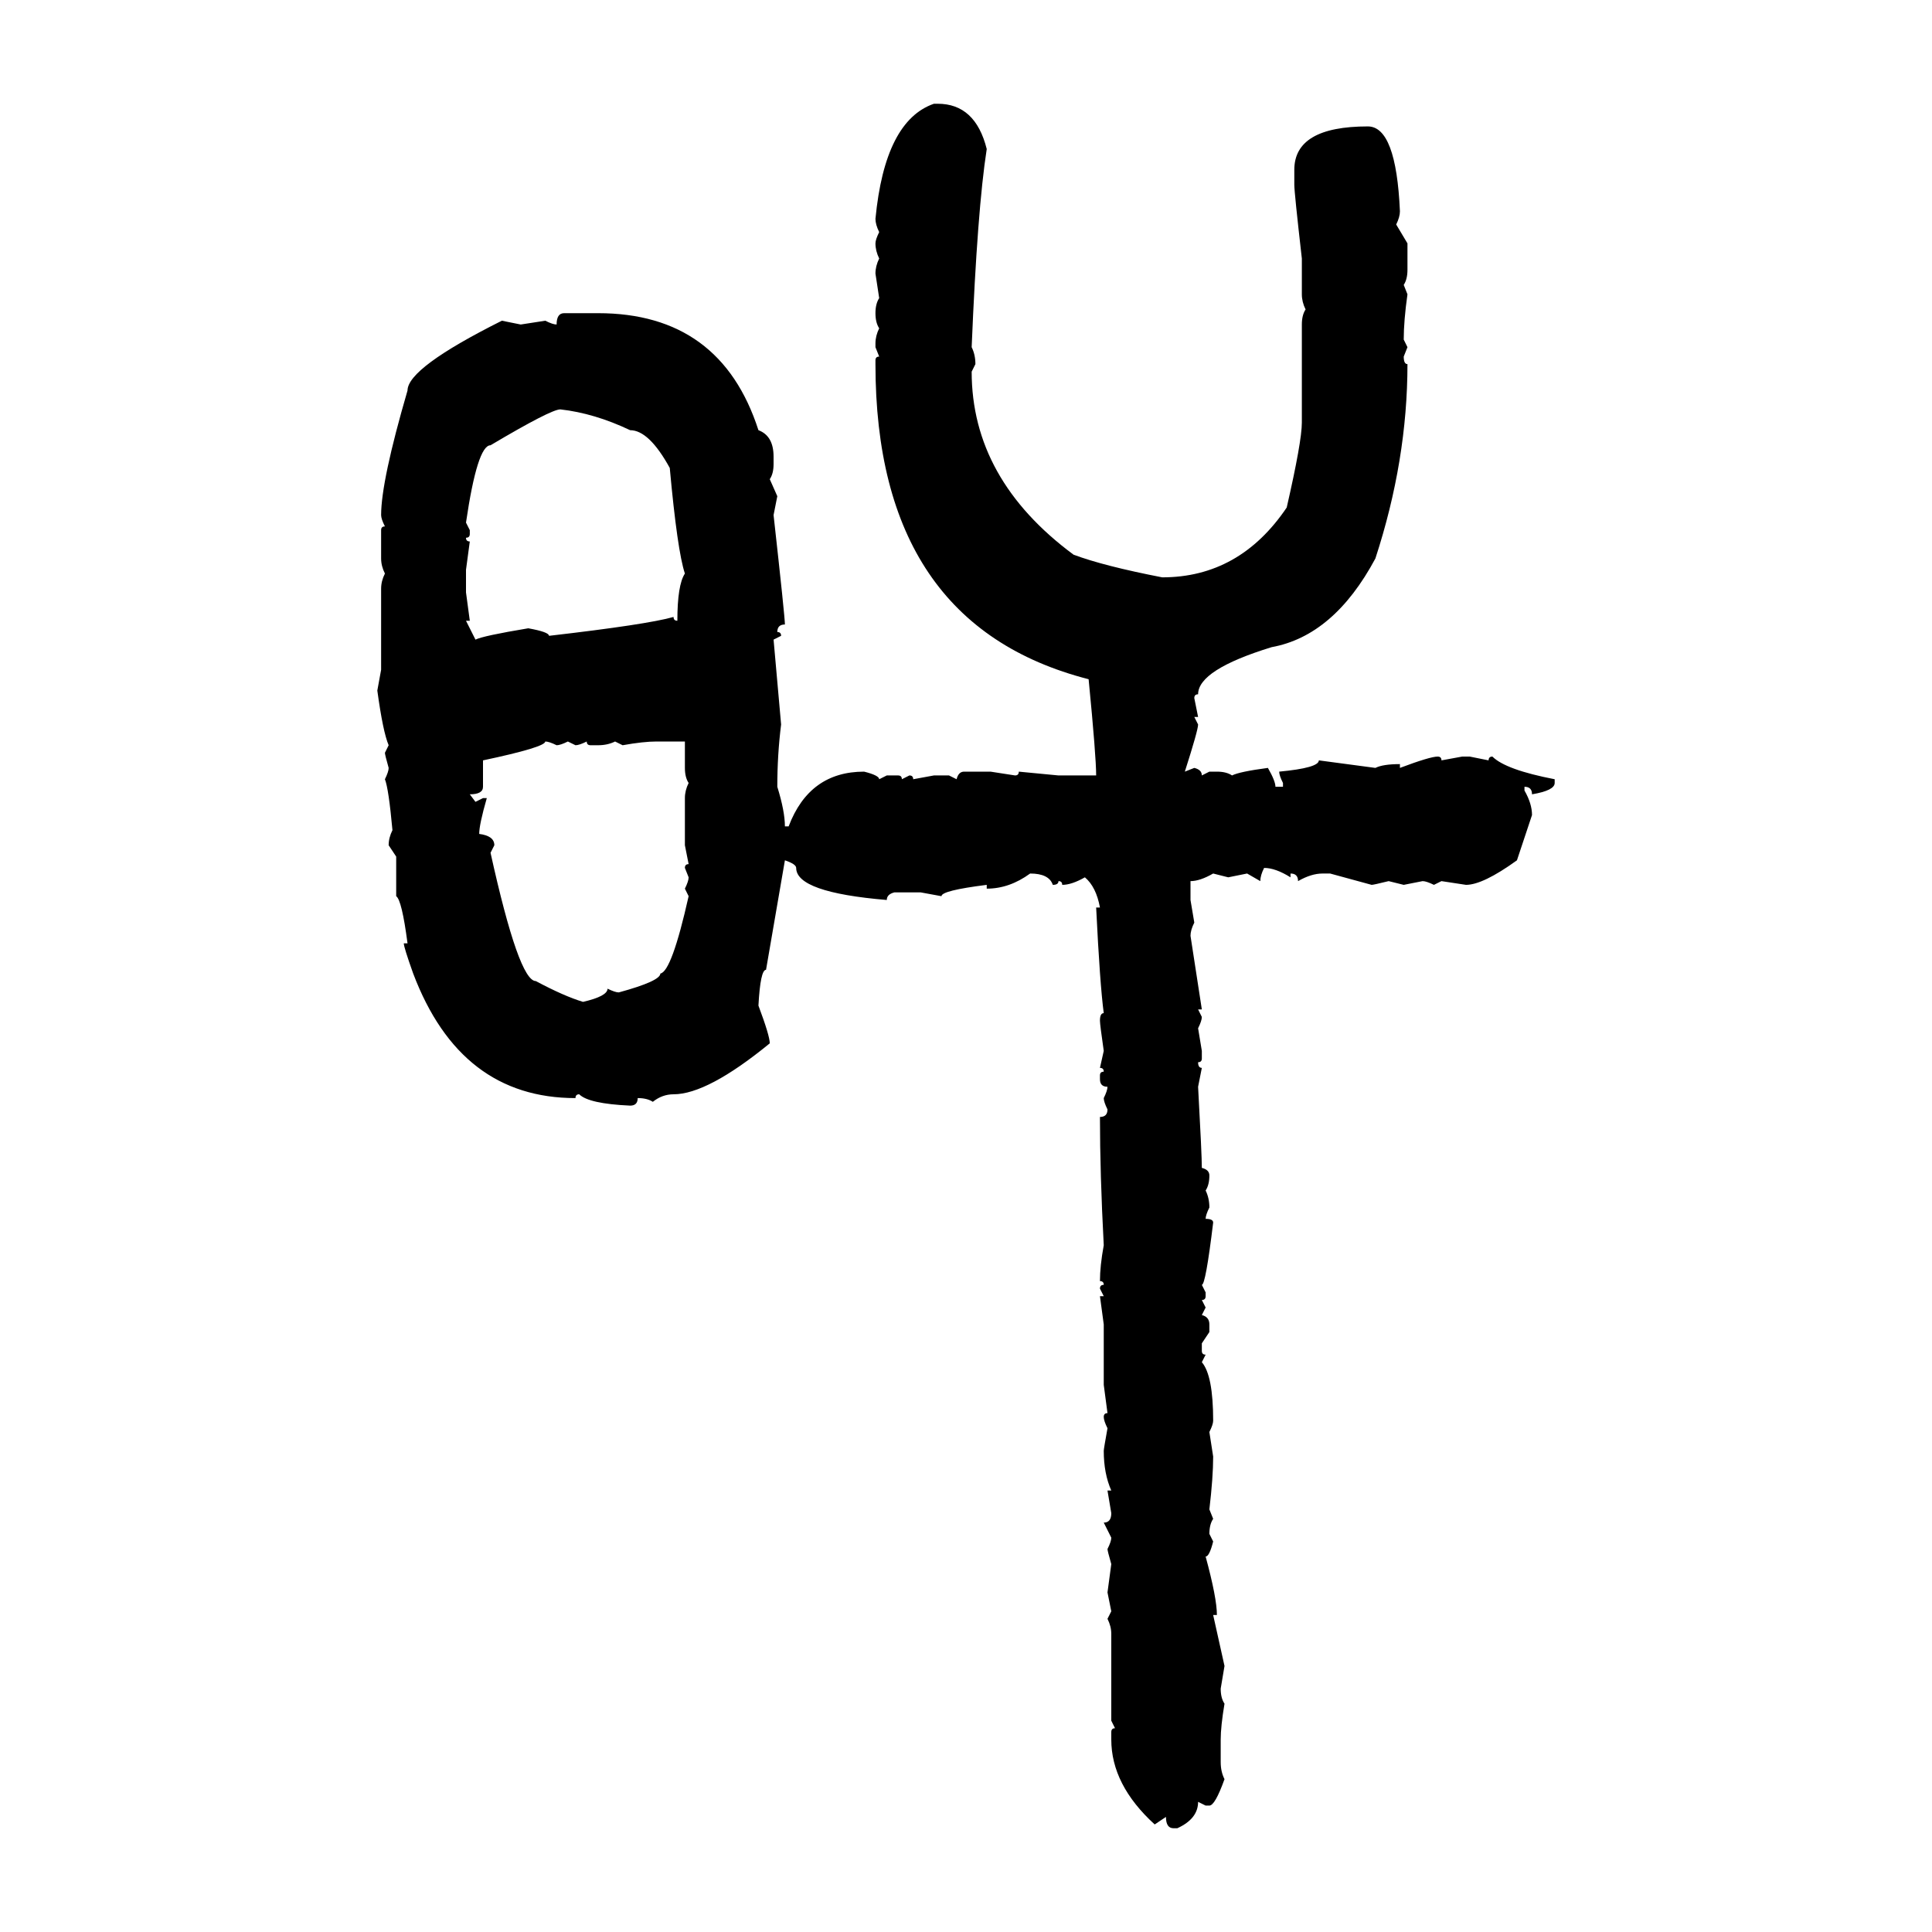 <svg xmlns="http://www.w3.org/2000/svg" xmlns:xlink="http://www.w3.org/1999/xlink" width="300" height="300"><path d="M145.02 16.11L145.61 16.11Q151.46 16.11 153.22 23.14L153.22 23.14Q151.76 32.52 150.88 53.91L150.88 53.91Q151.46 55.08 151.46 56.54L151.46 56.54L150.88 57.71Q150.88 74.41 166.70 86.13L166.70 86.13Q171.39 87.89 180.47 89.65L180.47 89.65Q192.48 89.65 199.80 78.81L199.80 78.81Q202.15 68.55 202.15 65.63L202.15 65.63L202.15 50.39Q202.15 48.93 202.73 48.05L202.73 48.05Q202.15 46.88 202.15 45.70L202.15 45.70L202.15 40.14Q200.98 29.88 200.98 28.71L200.98 28.71L200.98 26.37Q200.98 19.63 212.40 19.63L212.40 19.63Q216.80 19.63 217.38 32.81L217.38 32.81Q217.38 33.69 216.80 34.86L216.80 34.86L218.55 37.79L218.55 41.89Q218.55 43.36 217.97 44.24L217.97 44.24L218.55 45.70Q217.97 49.80 217.97 52.73L217.97 52.73L218.55 53.91L217.97 55.37Q217.97 56.54 218.55 56.54L218.55 56.54Q218.55 71.48 213.57 86.72L213.57 86.72Q207.13 98.73 197.46 100.49L197.46 100.49Q186.04 104.00 186.04 107.81L186.04 107.81Q185.45 107.81 185.45 108.40L185.45 108.40L186.04 111.33L185.45 111.33L186.04 112.50Q186.04 113.38 183.98 119.82L183.98 119.82L185.45 119.24Q186.62 119.53 186.62 120.41L186.62 120.41L187.79 119.82L188.96 119.82Q190.43 119.82 191.31 120.41L191.31 120.41Q192.48 119.82 196.88 119.24L196.88 119.24Q198.05 121.29 198.05 122.17L198.05 122.17L199.22 122.17L199.22 121.58Q198.63 120.41 198.63 119.82L198.63 119.82Q204.79 119.24 204.79 118.07L204.79 118.07L213.57 119.24Q214.75 118.65 217.38 118.65L217.38 118.65L217.38 119.24Q222.07 117.48 223.24 117.48L223.24 117.48Q223.83 117.48 223.83 118.07L223.83 118.07L227.05 117.48L228.22 117.48L231.15 118.07Q231.15 117.48 231.74 117.48L231.74 117.48Q233.79 119.53 241.41 121.00L241.41 121.00L241.41 121.58Q241.41 122.75 237.89 123.34L237.89 123.34Q237.89 122.17 236.72 122.17L236.72 122.17L236.72 122.75Q237.89 124.80 237.89 126.56L237.89 126.56L235.55 133.59Q230.27 137.40 227.64 137.40L227.64 137.40L223.83 136.82L222.66 137.40Q221.48 136.82 220.90 136.82L220.90 136.82L217.97 137.40L215.63 136.82Q213.28 137.40 212.99 137.40L212.99 137.40L206.54 135.64L205.37 135.64Q203.61 135.64 201.56 136.82L201.56 136.82Q201.56 135.64 200.39 135.64L200.39 135.64L200.39 136.23Q198.05 134.77 196.29 134.77L196.29 134.77Q195.70 135.94 195.70 136.82L195.70 136.82L193.65 135.64L190.72 136.23L188.38 135.64Q186.33 136.82 184.86 136.82L184.86 136.82L184.86 139.75L185.45 143.26Q184.86 144.43 184.86 145.31L184.86 145.31L186.62 156.74L186.04 156.74L186.62 157.91Q186.62 158.50 186.04 159.67L186.04 159.67L186.62 163.18L186.62 164.36Q186.62 164.94 186.04 164.94L186.04 164.94Q186.04 165.82 186.62 165.82L186.62 165.82L186.04 168.75Q186.62 179.30 186.62 181.35L186.62 181.35Q187.79 181.64 187.79 182.52L187.79 182.52Q187.79 183.98 187.21 184.86L187.21 184.86Q187.79 186.04 187.79 187.50L187.79 187.50Q187.21 188.67 187.21 189.26L187.21 189.26Q188.38 189.26 188.38 189.84L188.38 189.84Q187.21 199.51 186.62 199.51L186.62 199.51L187.21 200.68L187.21 201.27Q187.21 201.86 186.62 201.86L186.62 201.86L187.21 203.03L186.62 204.20Q187.79 204.49 187.79 205.66L187.79 205.66L187.79 206.84L186.62 208.59L186.62 209.77Q186.62 210.35 187.21 210.35L187.21 210.35L186.62 211.52Q188.38 213.57 188.38 220.61L188.38 220.61Q188.38 221.19 187.79 222.36L187.79 222.36L188.38 226.17Q188.38 229.39 187.79 234.38L187.79 234.38L188.38 235.84Q187.79 236.72 187.79 238.18L187.79 238.18L188.38 239.36Q187.79 241.70 187.21 241.70L187.21 241.70Q188.96 248.14 188.96 250.78L188.96 250.78L188.38 250.78L190.14 258.69L189.55 262.21Q189.55 263.67 190.14 264.55L190.14 264.55Q189.55 268.07 189.55 270.12L189.55 270.12L189.55 273.63Q189.55 275.10 190.14 276.27L190.14 276.27Q188.67 280.37 187.79 280.37L187.79 280.37L187.21 280.37L186.04 279.79Q186.04 282.42 182.81 283.89L182.81 283.89L182.23 283.89Q181.05 283.89 181.05 282.13L181.05 282.13L179.30 283.30Q172.56 277.15 172.56 270.12L172.56 270.12L172.56 268.95Q172.56 268.36 173.14 268.36L173.14 268.36L172.56 267.19L172.56 253.71Q172.56 252.54 171.97 251.37L171.97 251.37L172.56 250.20L171.97 247.27L172.56 242.87Q171.97 240.82 171.97 240.53L171.97 240.53Q172.56 239.36 172.56 238.77L172.56 238.77L171.39 236.43Q172.56 236.43 172.56 234.96L172.56 234.96L171.97 231.45L172.56 231.45Q171.39 228.81 171.39 225.29L171.39 225.29Q171.39 225 171.97 221.78L171.97 221.78Q171.39 220.61 171.39 220.02L171.39 220.02Q171.39 219.43 171.97 219.43L171.97 219.43L171.39 215.04L171.39 205.66L170.80 201.27L171.39 201.27L170.80 200.10Q170.80 199.51 171.39 199.51L171.39 199.51Q171.39 198.93 170.80 198.93L170.80 198.93Q170.80 196.58 171.39 193.36L171.39 193.36Q170.80 182.23 170.80 173.44L170.80 173.44Q171.97 173.44 171.97 172.27L171.97 172.27Q171.39 171.09 171.39 170.51L171.39 170.51Q171.97 169.34 171.97 168.75L171.97 168.75Q170.80 168.75 170.80 167.58L170.80 167.58L170.80 166.99Q170.80 166.41 171.39 166.41L171.39 166.41Q171.39 165.82 170.80 165.82L170.80 165.82L171.39 163.18Q170.80 159.08 170.80 158.50L170.80 158.50Q170.80 157.32 171.39 157.32L171.39 157.32Q170.80 152.93 170.21 140.92L170.21 140.92L170.80 140.92Q170.21 137.70 168.46 136.23L168.46 136.23Q166.41 137.40 164.94 137.40L164.94 137.40Q164.94 136.82 164.36 136.82L164.36 136.82Q164.36 137.40 163.48 137.40L163.48 137.40Q162.89 135.64 159.96 135.64L159.96 135.64Q156.74 137.99 153.22 137.99L153.22 137.99L153.22 137.40Q146.19 138.28 146.19 139.16L146.19 139.16L142.97 138.57L138.87 138.57Q137.70 138.87 137.70 139.75L137.70 139.75Q123.63 138.57 123.63 134.77L123.63 134.77Q123.63 134.18 121.88 133.59L121.88 133.59L118.95 150.59Q118.07 150.59 117.77 156.15L117.77 156.15Q119.53 160.84 119.53 162.01L119.53 162.01Q109.86 169.92 104.59 169.92L104.59 169.92Q102.83 169.92 101.37 171.09L101.37 171.09Q100.49 170.51 99.02 170.51L99.02 170.51Q99.02 171.68 97.85 171.68L97.85 171.68Q91.41 171.39 89.94 169.92L89.94 169.92Q89.36 169.92 89.36 170.51L89.36 170.51Q71.48 170.51 64.16 151.17L64.16 151.17Q62.70 147.07 62.70 146.48L62.70 146.48L63.28 146.48Q62.40 139.75 61.52 139.16L61.52 139.16L61.52 133.01L60.35 131.25Q60.35 130.08 60.94 128.91L60.94 128.91Q60.35 122.46 59.77 121.00L59.77 121.00Q60.35 119.82 60.35 119.24L60.35 119.24Q59.77 117.19 59.77 116.89L59.77 116.89L60.35 115.72Q59.47 113.67 58.59 107.23L58.59 107.23L59.18 104.00L59.18 91.41Q59.18 90.23 59.77 89.06L59.77 89.06Q59.18 87.89 59.18 86.72L59.18 86.72L59.18 82.32Q59.18 81.74 59.77 81.74L59.77 81.74Q59.18 80.57 59.18 79.98L59.18 79.98Q59.18 74.71 63.28 60.64L63.28 60.64Q63.28 57.13 77.93 49.80L77.93 49.80L80.86 50.39L84.67 49.80Q85.84 50.39 86.43 50.39L86.43 50.39Q86.43 48.63 87.60 48.63L87.60 48.63L92.87 48.63Q111.91 48.63 117.77 66.80L117.77 66.80Q120.12 67.68 120.12 70.90L120.12 70.90L120.12 72.07Q120.12 73.54 119.53 74.41L119.53 74.41L120.70 77.05L120.12 79.98Q121.88 95.80 121.88 96.97L121.88 96.97Q120.70 96.97 120.70 98.14L120.70 98.14Q121.29 98.14 121.29 98.73L121.29 98.73L120.12 99.32L121.29 112.50Q120.70 117.19 120.70 122.17L120.70 122.17Q121.88 125.98 121.88 128.32L121.88 128.32L122.46 128.32Q125.68 119.82 134.18 119.82L134.18 119.82Q136.52 120.41 136.52 121.00L136.52 121.00L137.70 120.41L139.45 120.41Q140.04 120.41 140.04 121.00L140.04 121.00L141.21 120.41Q141.80 120.41 141.80 121.00L141.80 121.00L145.02 120.41L147.36 120.41L148.54 121.00Q148.83 119.82 149.71 119.82L149.71 119.82L153.81 119.82L157.62 120.41Q158.20 120.41 158.20 119.82L158.20 119.82L164.36 120.41L170.21 120.41Q170.21 117.48 169.04 105.47L169.04 105.47Q135.94 96.97 135.94 56.54L135.94 56.54L135.94 55.96Q135.94 55.37 136.52 55.37L136.52 55.37L135.94 53.91L135.94 53.32Q135.94 52.15 136.52 50.98L136.52 50.98Q135.94 50.10 135.94 48.63L135.94 48.63Q135.94 47.17 136.52 46.29L136.52 46.29L135.94 42.48Q135.94 41.31 136.52 40.14L136.52 40.14Q135.94 38.96 135.94 37.79L135.94 37.79Q135.94 37.21 136.52 36.04L136.52 36.04Q135.94 34.86 135.94 33.98L135.94 33.98Q137.40 18.75 145.02 16.11L145.02 16.11ZM72.36 81.15L72.36 81.15L72.95 82.32L72.95 82.91Q72.95 83.50 72.36 83.50L72.36 83.50Q72.36 84.08 72.95 84.08L72.95 84.08L72.36 88.48L72.36 91.99L72.95 96.39L72.36 96.39L73.83 99.32Q75 98.73 82.03 97.56L82.03 97.56Q85.25 98.14 85.25 98.73L85.25 98.73Q100.49 96.97 104.59 95.80L104.59 95.80Q104.59 96.39 105.18 96.39L105.18 96.39Q105.18 90.82 106.35 89.06L106.35 89.06Q105.18 85.55 104.00 72.66L104.00 72.66Q100.78 66.80 97.85 66.80L97.85 66.80Q92.29 64.16 87.01 63.57L87.01 63.57Q85.55 63.57 76.17 69.14L76.17 69.14Q74.12 69.14 72.36 81.15ZM84.67 115.14L84.67 115.14Q84.67 116.02 75 118.07L75 118.07L75 122.17Q75 123.34 72.95 123.34L72.95 123.34L73.83 124.51L75 123.93L75.59 123.93Q74.41 128.03 74.41 129.49L74.41 129.49Q76.76 129.79 76.76 131.25L76.76 131.25L76.17 132.42Q80.57 152.34 83.20 152.34L83.20 152.34Q87.60 154.69 90.53 155.57L90.53 155.57Q94.34 154.69 94.34 153.52L94.34 153.52Q95.51 154.10 96.09 154.10L96.09 154.10Q102.54 152.34 102.54 151.17L102.54 151.17Q104.30 150.88 106.93 139.16L106.93 139.16L106.35 137.99Q106.93 136.82 106.93 136.23L106.93 136.23L106.35 134.77Q106.35 134.18 106.93 134.18L106.93 134.18L106.35 131.25L106.35 123.93Q106.35 122.75 106.93 121.58L106.93 121.58Q106.35 120.70 106.35 119.24L106.35 119.24L106.35 115.14L101.95 115.14Q99.90 115.14 96.68 115.72L96.68 115.72L95.51 115.14Q94.34 115.72 92.87 115.72L92.87 115.72L91.70 115.72Q91.11 115.72 91.11 115.14L91.11 115.14Q89.94 115.72 89.36 115.72L89.36 115.72L88.18 115.14Q87.01 115.72 86.43 115.72L86.43 115.72Q85.25 115.14 84.67 115.14Z"/></svg>